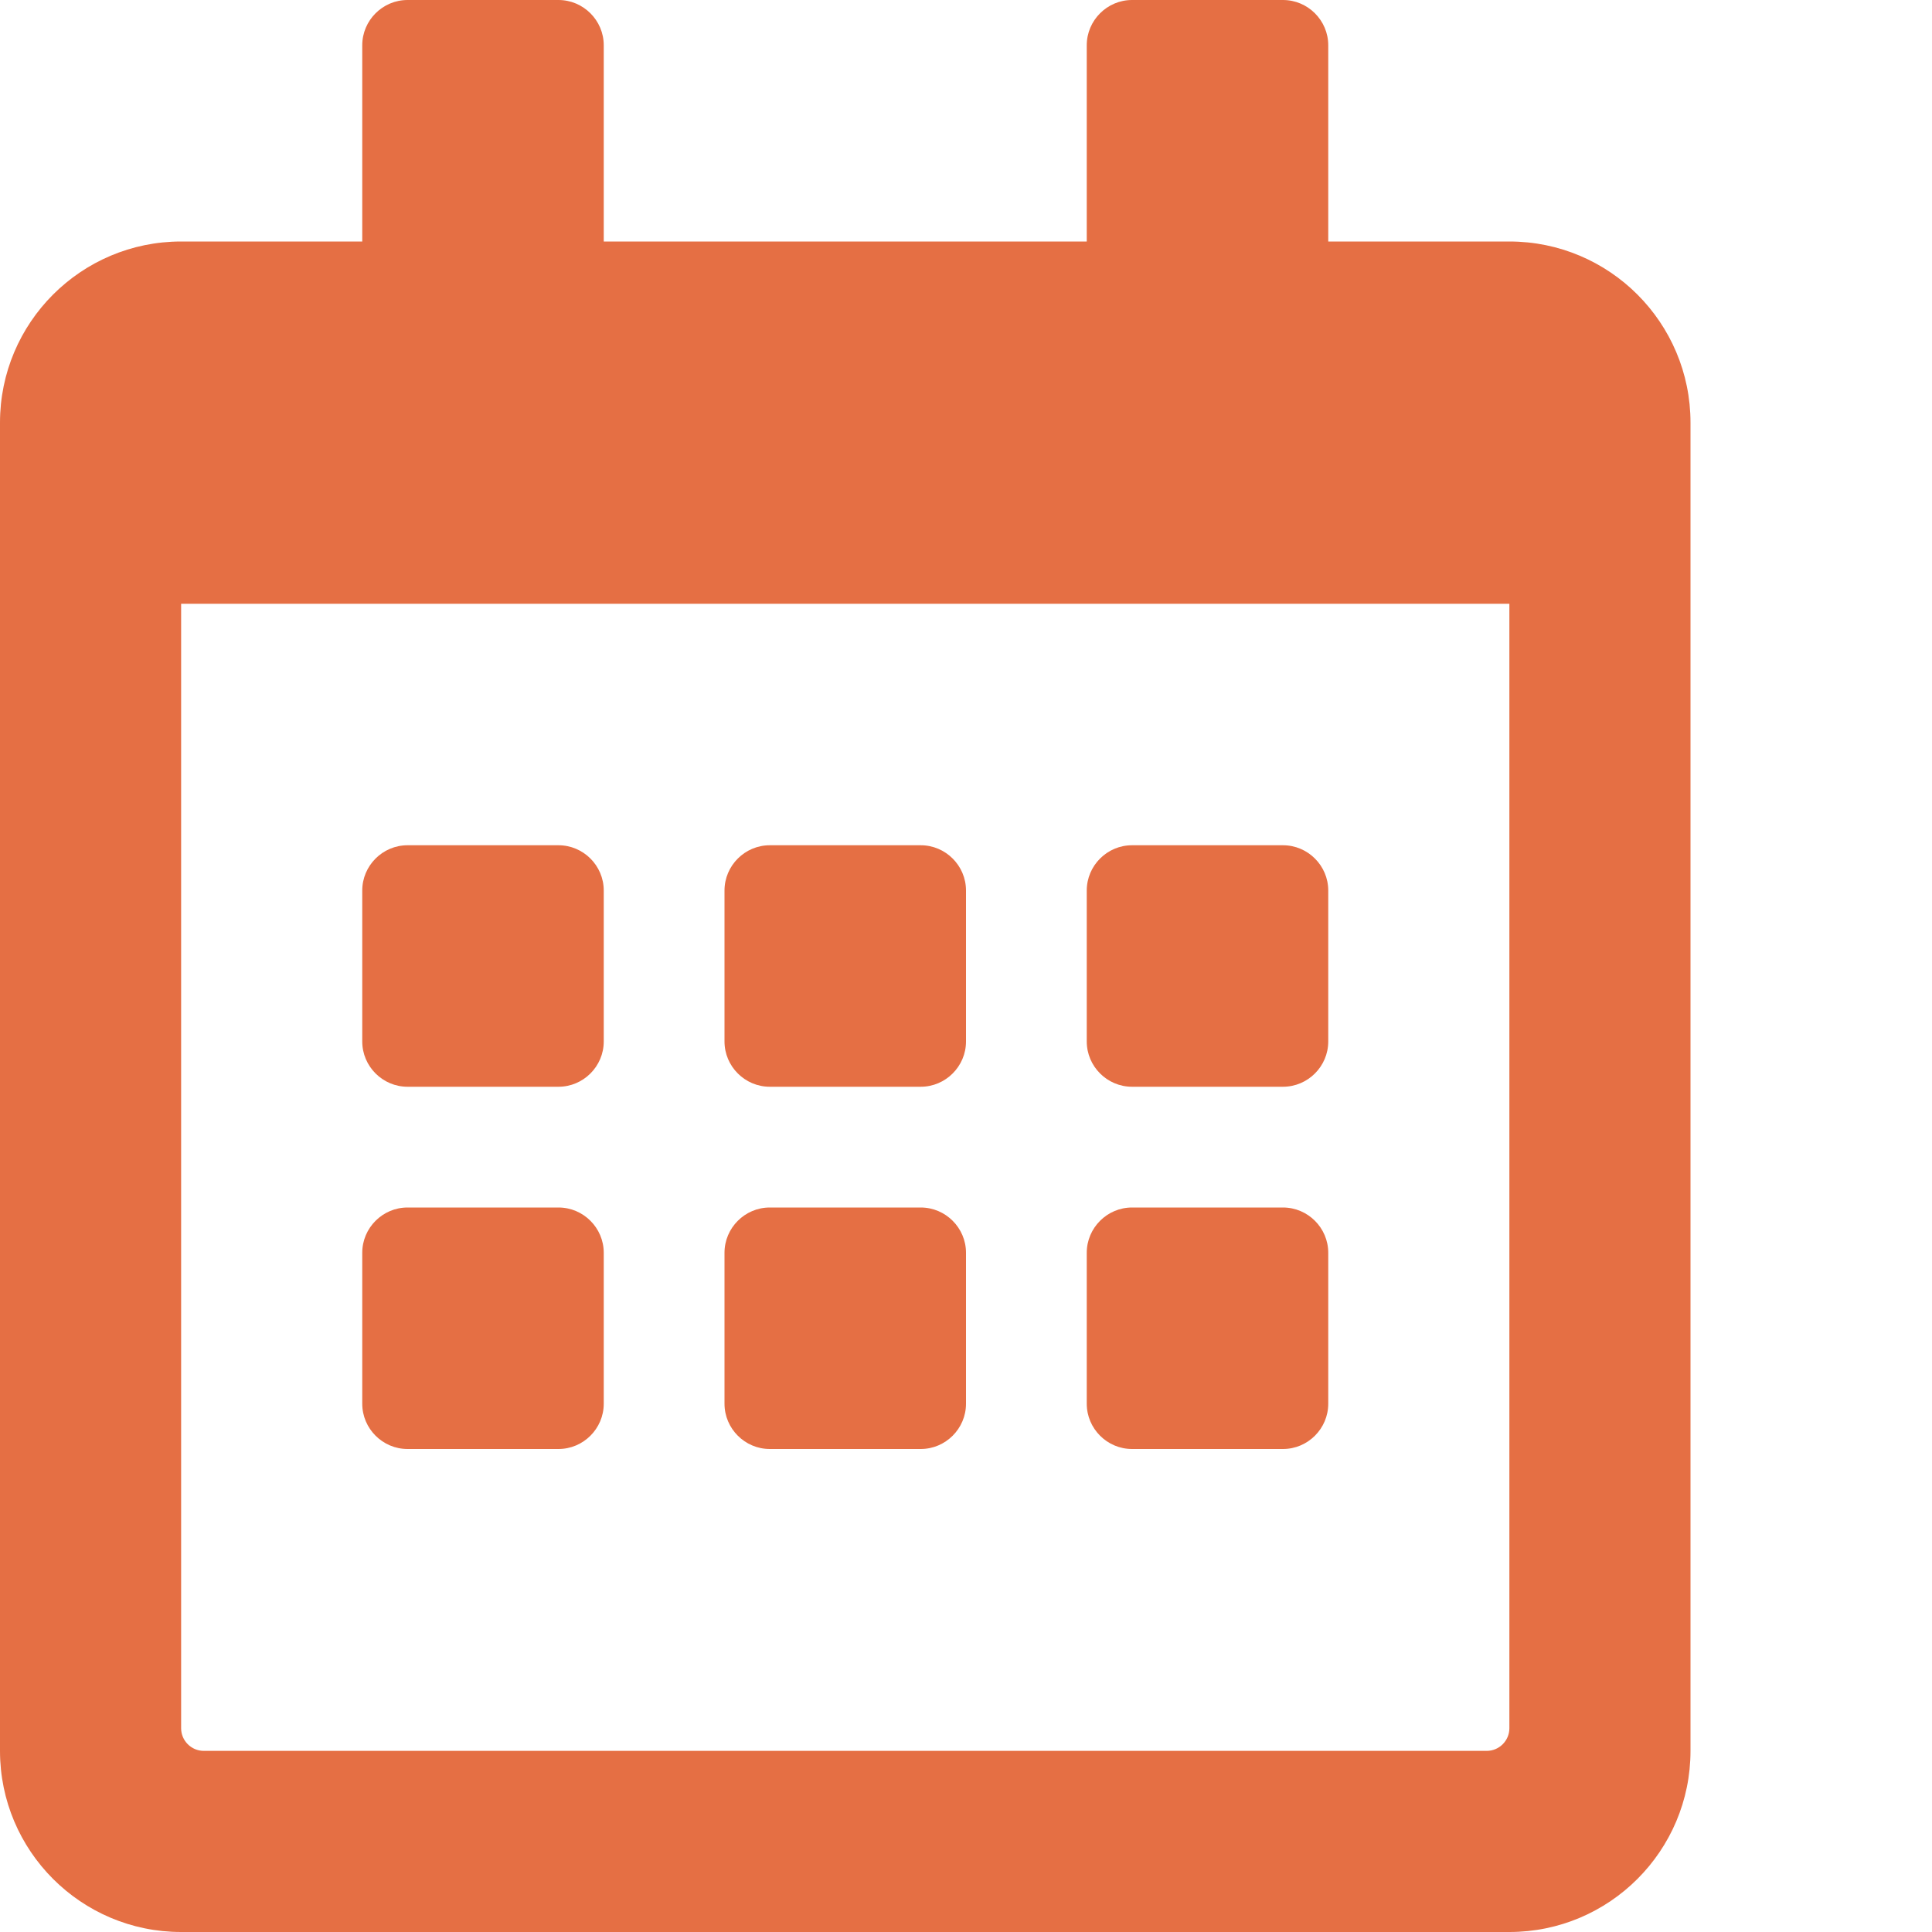 <svg xmlns="http://www.w3.org/2000/svg" class="svg-inline--fa fa-calendar-alt fa-w-14 fa-3x" role="img" aria-hidden="true" viewBox="0 0 512 512" data-prefix="far" data-icon="calendar-alt"><path class="" fill="#e56f44" d="M 148 288 h -40 c -6.6 0 -12 -5.4 -12 -12 v -40 c 0 -6.6 5.4 -12 12 -12 h 40 c 6.6 0 12 5.4 12 12 v 40 c 0 6.6 -5.4 12 -12 12 Z m 108 -12 v -40 c 0 -6.6 -5.4 -12 -12 -12 h -40 c -6.6 0 -12 5.4 -12 12 v 40 c 0 6.6 5.4 12 12 12 h 40 c 6.6 0 12 -5.4 12 -12 Z m 96 0 v -40 c 0 -6.6 -5.4 -12 -12 -12 h -40 c -6.6 0 -12 5.4 -12 12 v 40 c 0 6.6 5.4 12 12 12 h 40 c 6.6 0 12 -5.4 12 -12 Z m -96 96 v -40 c 0 -6.6 -5.4 -12 -12 -12 h -40 c -6.6 0 -12 5.4 -12 12 v 40 c 0 6.6 5.4 12 12 12 h 40 c 6.6 0 12 -5.4 12 -12 Z m -96 0 v -40 c 0 -6.6 -5.4 -12 -12 -12 h -40 c -6.6 0 -12 5.4 -12 12 v 40 c 0 6.6 5.4 12 12 12 h 40 c 6.6 0 12 -5.4 12 -12 Z m 192 0 v -40 c 0 -6.6 -5.4 -12 -12 -12 h -40 c -6.6 0 -12 5.4 -12 12 v 40 c 0 6.6 5.4 12 12 12 h 40 c 6.6 0 12 -5.4 12 -12 Z m 96 -260 v 352 c 0 26.5 -21.5 48 -48 48 H 48 c -26.5 0 -48 -21.5 -48 -48 V 112 c 0 -26.5 21.5 -48 48 -48 h 48 V 12 c 0 -6.6 5.4 -12 12 -12 h 40 c 6.6 0 12 5.4 12 12 v 52 h 128 V 12 c 0 -6.6 5.4 -12 12 -12 h 40 c 6.6 0 12 5.4 12 12 v 52 h 48 c 26.5 0 48 21.5 48 48 Z m -48 346 V 160 H 48 v 298 c 0 3.3 2.7 6 6 6 h 340 c 3.3 0 6 -2.7 6 -6 Z" /></svg>